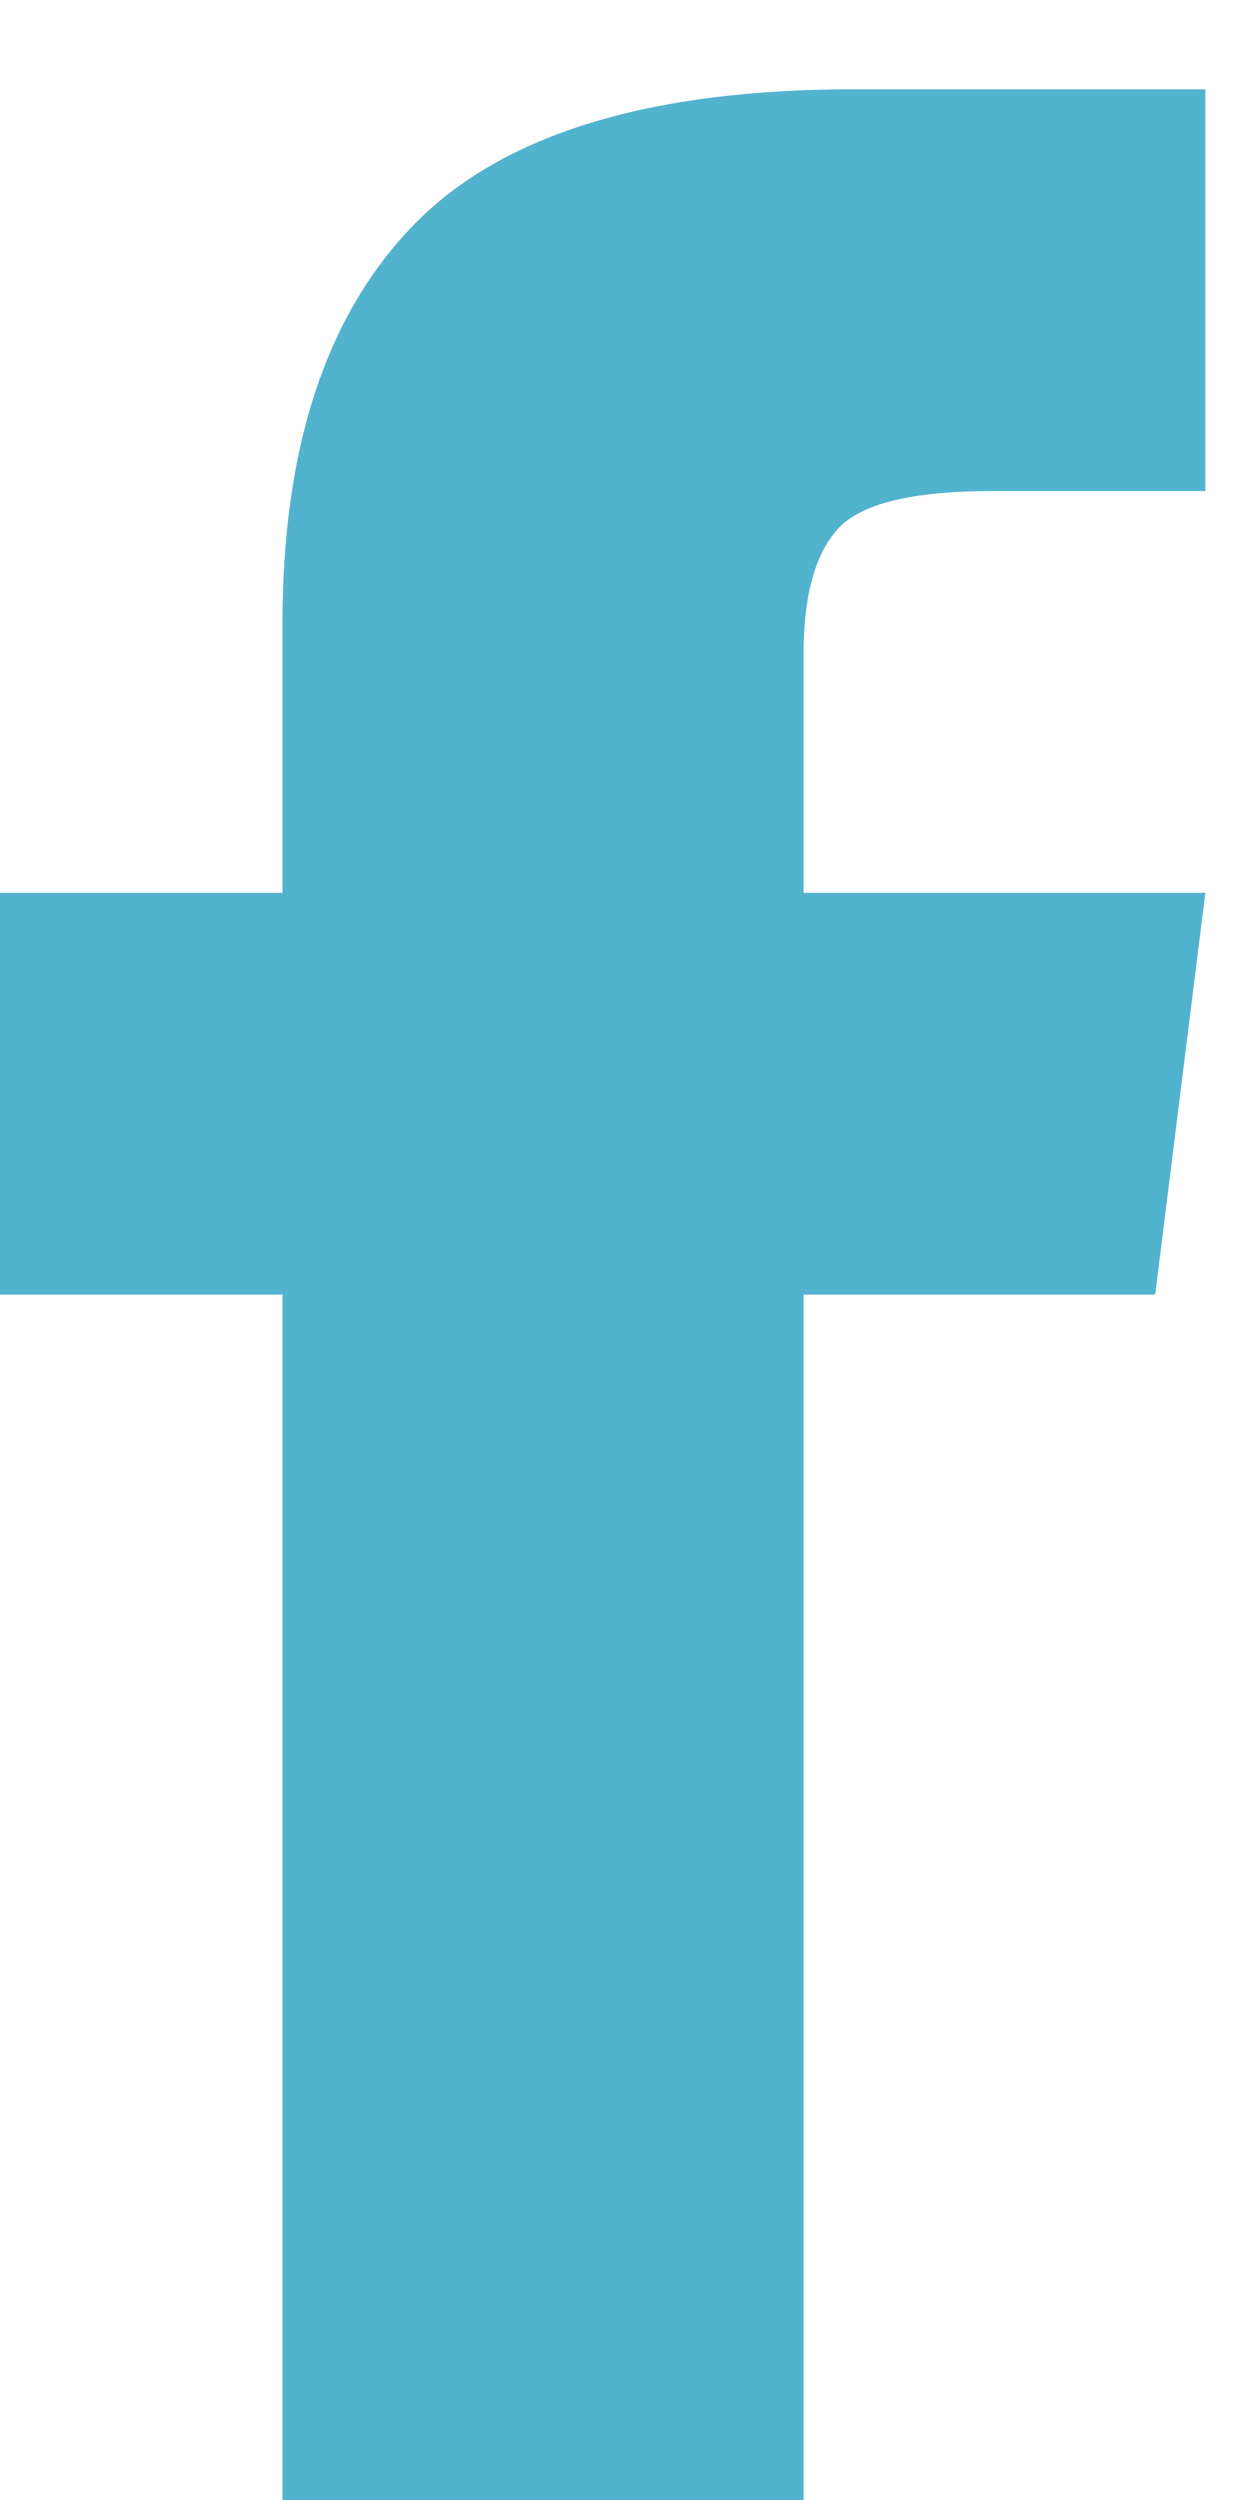 <?xml version="1.0" encoding="UTF-8"?>
<svg width="7px" height="14px" viewBox="0 0 7 14" version="1.1" xmlns="http://www.w3.org/2000/svg" xmlns:xlink="http://www.w3.org/1999/xlink">
    <!-- Generator: sketchtool 50 (54983) - http://www.bohemiancoding.com/sketch -->
    <title>DC82D169-D734-48CF-87F8-F38A6B674D8C</title>
    <desc>Created with sketchtool.</desc>
    <defs></defs>
    <g id="Symbols" stroke="none" stroke-width="1" fill="none" fill-rule="evenodd">
        <g id="FOOTER" transform="translate(-1247, -416)" fill="#52B3CF">
            <g transform="translate(0, -1)" id="copyright">
                <g>
                    <path d="M1251.5,422 L1253.75,422 L1253.469,424.25 L1251.5,424.25 L1251.5,431 L1248.582,431 L1248.582,424.25 L1247,424.25 L1247,422 L1248.582,422 L1248.582,420.488 C1248.582,419.504 1248.828,418.76 1249.32,418.256 C1249.812,417.752 1250.633,417.5 1251.781,417.5 L1253.75,417.5 L1253.75,419.75 L1252.555,419.75 C1252.109,419.75 1251.822,419.82 1251.693,419.961 C1251.564,420.102 1251.5,420.336 1251.5,420.664 L1251.5,422 Z" id=""></path>
                </g>
            </g>
        </g>
    </g>
</svg>